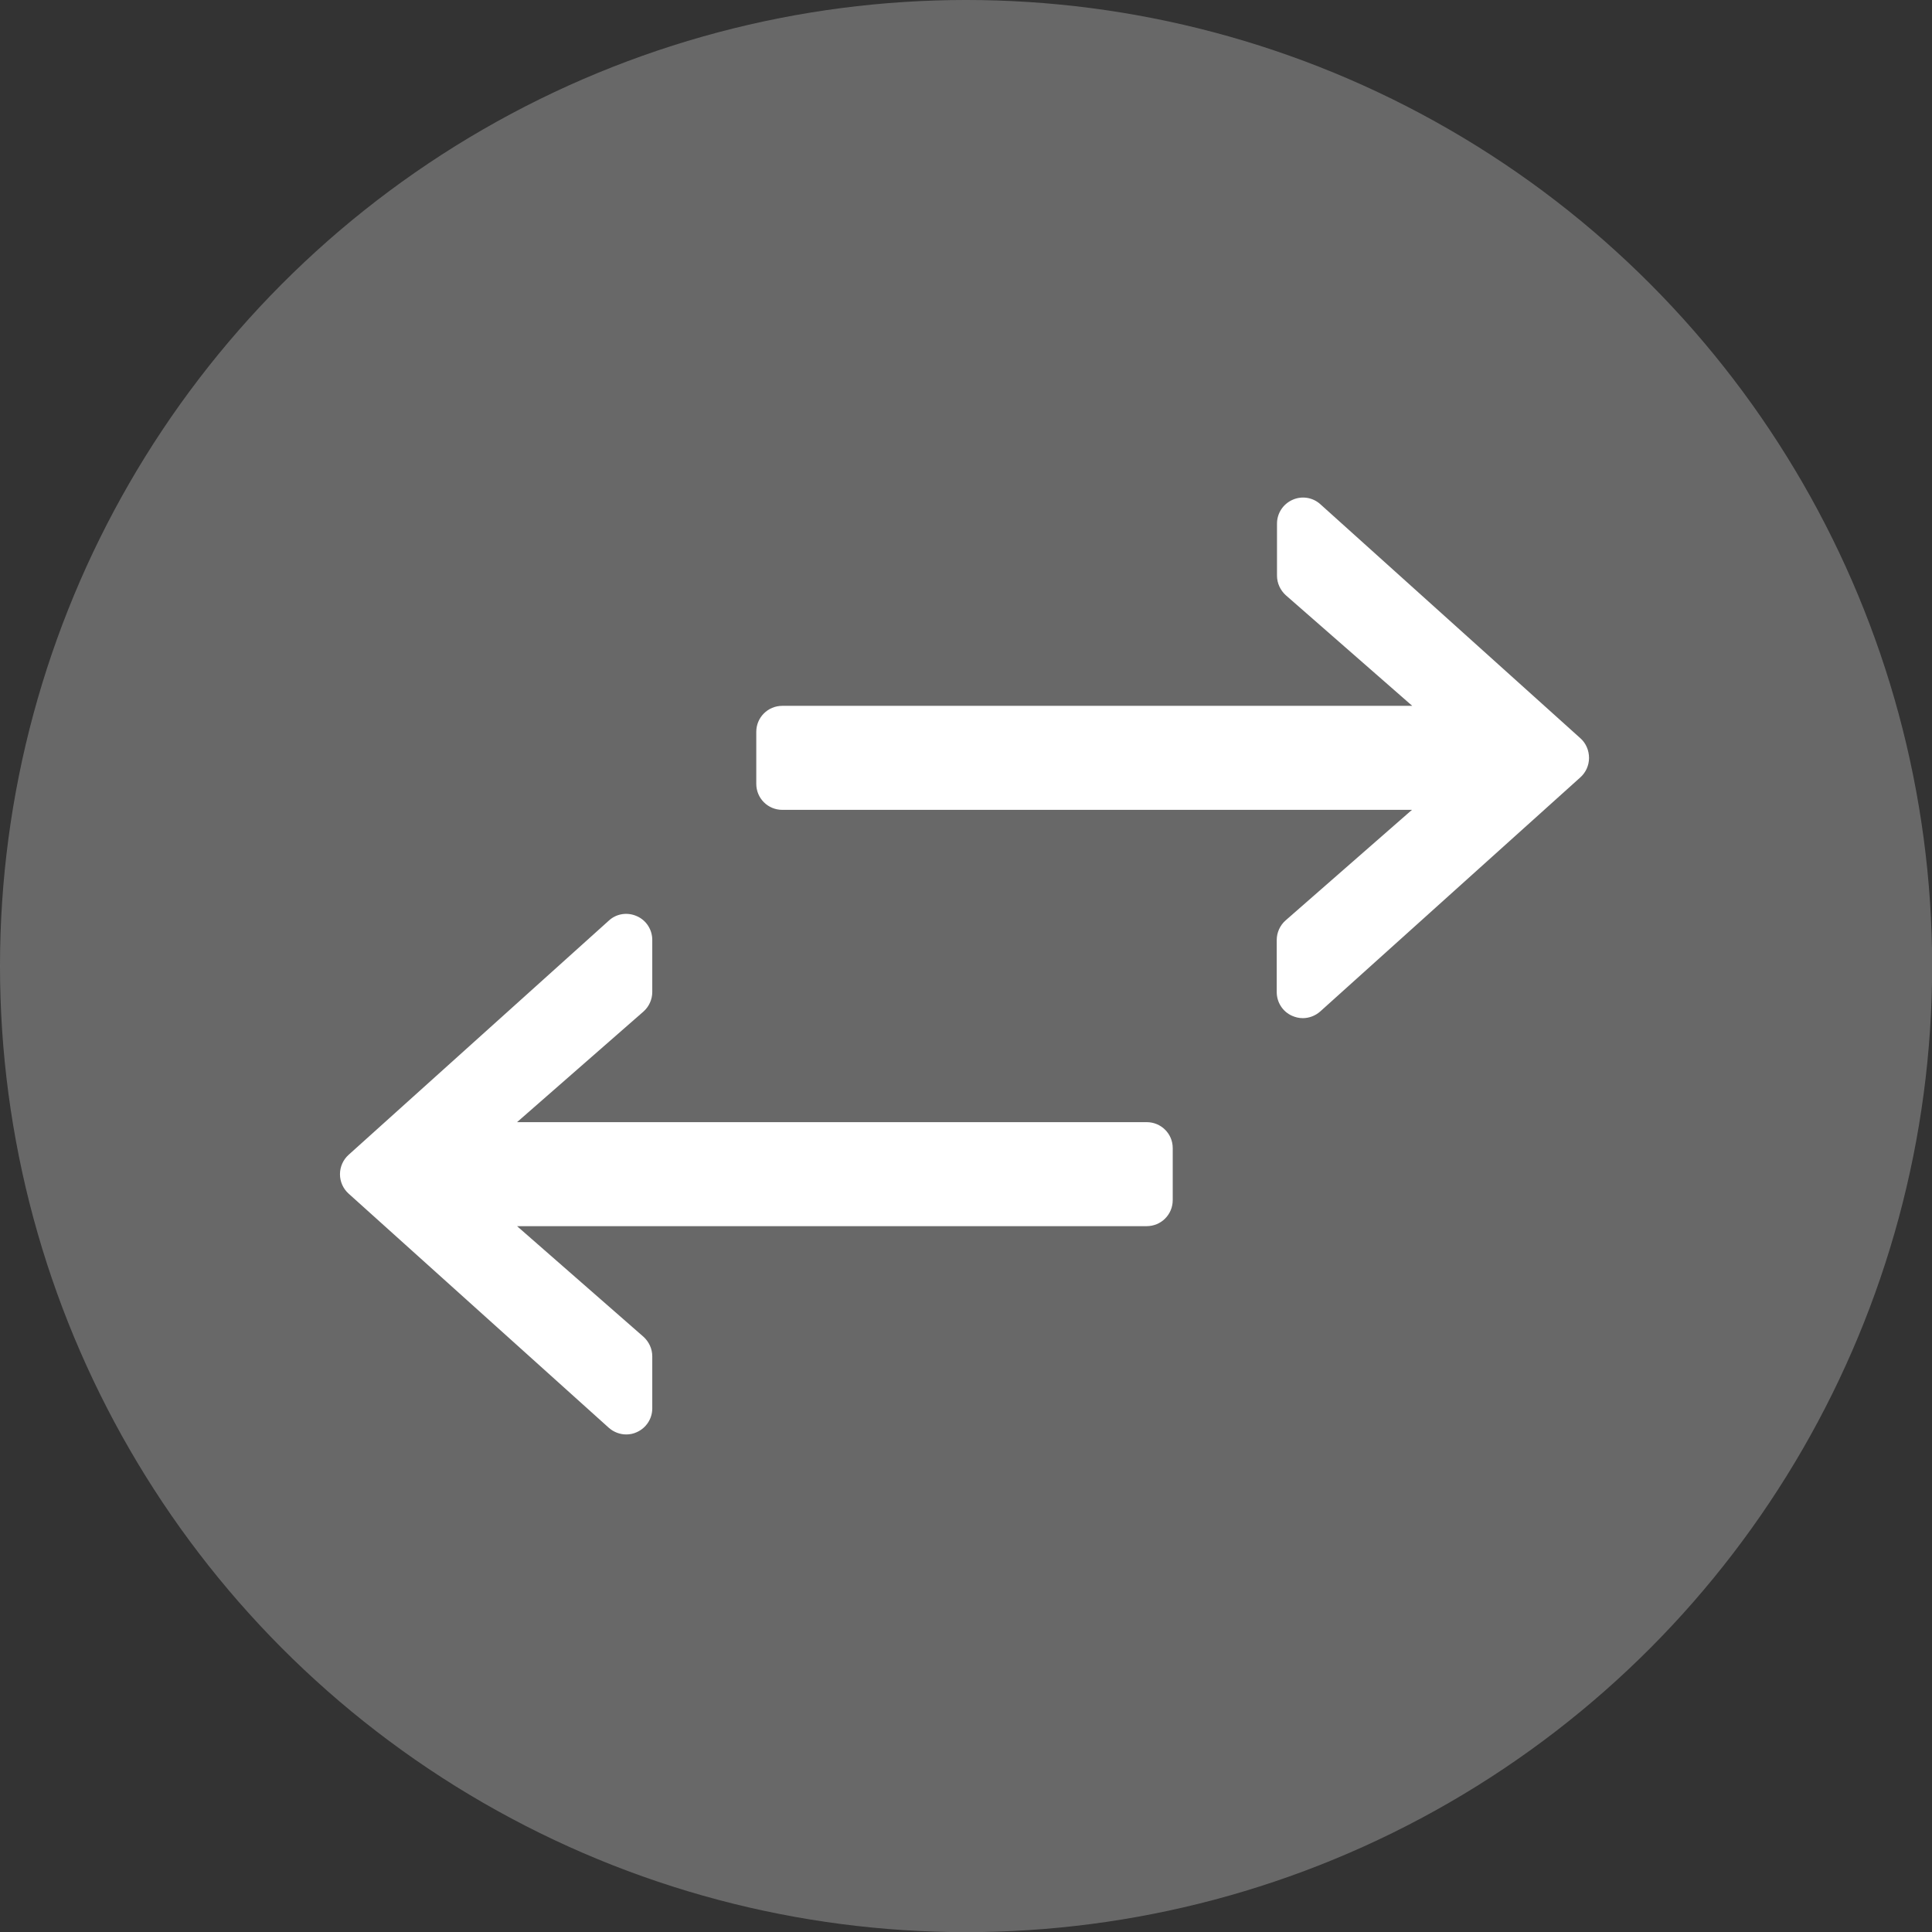 <?xml version="1.0" encoding="utf-8"?>
<!-- Generator: Adobe Illustrator 21.0.0, SVG Export Plug-In . SVG Version: 6.00 Build 0)  -->
<svg version="1.1" xmlns="http://www.w3.org/2000/svg" xmlns:xlink="http://www.w3.org/1999/xlink" x="0px" y="0px"
	 viewBox="0 0 1417.3 1417.3" style="enable-background:new 0 0 1417.3 1417.3;" xml:space="preserve">
<rect x="0" y="0" width="1417.3" height="1417.3" fill="#333333" stroke="none"/>
<style type="text/css">
	.st0{fill:#9E9E9E;fill-opacity:0.5;}
	.st1{fill:#FFFFFF;}
</style>
<g id="Слой_1">
	<g id="Слой_2">
		<circle class="st0" cx="708.7" cy="708.7" r="708.7"/>
	</g>
</g>
<g id="Слой_2_1_">
	<g>
		<g>
			<g>
				<path class="st1" d="M841.2,823.2H379.3l92.7-81.1c4.1-3.6,6.5-8.9,6.5-14.4v-38.2c0-7.5-4.4-14.4-11.3-17.4
					c-6.9-3.1-15-1.9-20.5,3.2L255.7,847.2c-4,3.6-6.3,8.8-6.3,14.2s2.3,10.6,6.3,14.2l190.9,171.8c3.6,3.2,8.2,4.9,12.8,4.9
					c2.6,0,5.3-0.5,7.8-1.7c6.9-3.1,11.3-9.9,11.3-17.4V995c0-5.5-2.4-10.7-6.5-14.4l-92.7-81.1h461.9c10.6,0,19.1-8.5,19.1-19.1
					v-38.2C860.3,831.7,851.8,823.2,841.2,823.2z"/>
				<path class="st1" d="M1159.5,541.7L968.6,369.9c-5.6-5.1-13.7-6.3-20.5-3.2c-6.9,3.1-11.3,9.9-11.3,17.4v38.2
					c0,5.5,2.4,10.7,6.5,14.4l92.7,81.1H573.9c-10.6,0-19.1,8.5-19.1,19.1V575c0,10.6,8.5,19.1,19.1,19.1h461.9l-92.7,81.1
					c-4.1,3.6-6.5,8.9-6.5,14.4v38.2c0,7.5,4.4,14.4,11.3,17.4c2.5,1.1,5.1,1.7,7.8,1.7c4.6,0,9.2-1.7,12.8-4.9l190.9-171.8
					c4-3.6,6.3-8.8,6.3-14.2S1163.5,545.3,1159.5,541.7z"/>
			</g>
		</g>
	</g>
</g>
</svg>
